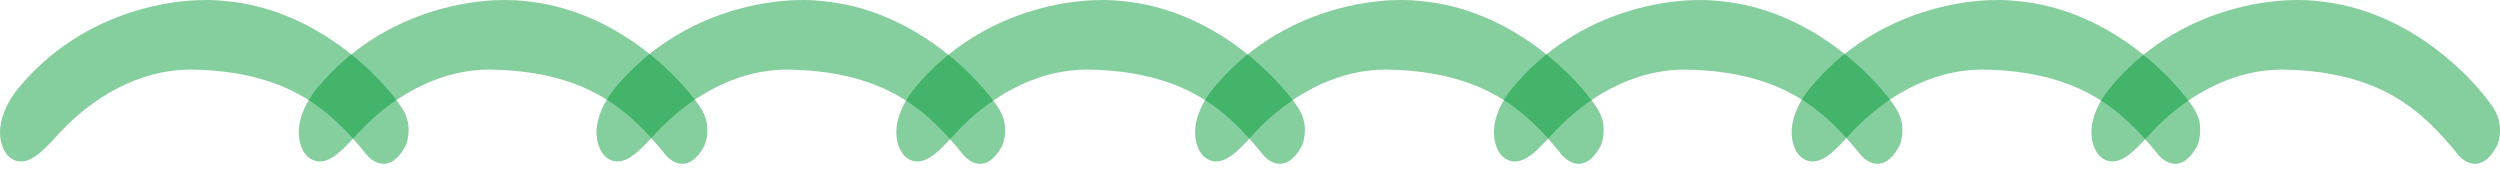 <svg width="280" height="19" viewBox="0 0 280 19" fill="none" xmlns="http://www.w3.org/2000/svg">
<path d="M55.206 7.8C48.715 7.656 43.479 11.361 40.362 14.642C38.68 16.413 36.721 18.972 34.779 17.78C34.279 17.474 33.943 16.973 33.728 16.38C32.904 14.105 34.141 11.541 35.538 9.854C43.013 0.823 53.886 -0.465 58.758 0.12C68.189 0.993 75.105 7.485 78.064 11.483C78.595 12.2 79.09 13.03 79.195 14.035C79.312 15.142 79.041 16.041 78.831 16.439C77.126 19.511 75.16 18.199 74.39 17.159C70.66 12.599 66.041 8.04 55.206 7.8Z" fill="#009834" fill-opacity="0.48"/>
<path d="M189.057 7.8C182.566 7.656 177.33 11.361 174.214 14.642C172.532 16.413 170.573 18.972 168.631 17.78C168.131 17.474 167.795 16.973 167.579 16.38C166.755 14.105 167.992 11.541 169.389 9.854C176.865 0.823 187.737 -0.465 192.61 0.12C202.041 0.993 208.956 7.485 211.915 11.483C212.446 12.2 212.941 13.03 213.047 14.035C213.163 15.142 212.893 16.041 212.683 16.439C210.977 19.511 209.012 18.199 208.242 17.159C204.511 12.599 199.893 8.04 189.057 7.8Z" fill="#009834" fill-opacity="0.48"/>
<path d="M88.555 7.8C82.064 7.656 76.828 11.361 73.712 14.642C72.03 16.413 70.071 18.972 68.129 17.78C67.629 17.474 67.293 16.973 67.078 16.38C66.253 14.105 67.49 11.541 68.887 9.854C76.363 0.823 87.235 -0.465 92.108 0.12C101.539 0.993 108.454 7.485 111.413 11.483C111.944 12.2 112.439 13.03 112.545 14.035C112.661 15.142 112.391 16.041 112.181 16.439C110.475 19.511 108.51 18.199 107.74 17.159C104.009 12.599 99.391 8.04 88.555 7.8Z" fill="#009834" fill-opacity="0.48"/>
<path d="M222.405 7.8C215.914 7.656 210.678 11.361 207.562 14.642C205.879 16.413 203.921 18.972 201.978 17.78C201.478 17.474 201.142 16.973 200.927 16.38C200.103 14.105 201.34 11.541 202.737 9.854C210.212 0.823 221.085 -0.465 225.958 0.12C235.388 0.993 242.304 7.485 245.263 11.483C245.794 12.2 246.289 13.03 246.395 14.035C246.511 15.142 246.241 16.041 246.03 16.439C244.325 19.511 242.359 18.199 241.589 17.159C237.859 12.599 233.241 8.04 222.405 7.8Z" fill="#009834" fill-opacity="0.48"/>
<path d="M122.131 7.8C115.64 7.656 110.404 11.361 107.288 14.642C105.606 16.413 103.647 18.972 101.705 17.78C101.205 17.474 100.869 16.973 100.654 16.38C99.829 14.105 101.066 11.541 102.463 9.854C109.939 0.823 120.812 -0.465 125.684 0.12C135.115 0.993 142.03 7.485 144.989 11.483C145.52 12.2 146.015 13.03 146.121 14.035C146.237 15.142 145.967 16.041 145.757 16.439C144.051 19.511 142.086 18.199 141.316 17.159C137.586 12.599 132.967 8.04 122.131 7.8Z" fill="#009834" fill-opacity="0.48"/>
<path d="M255.982 7.8C249.491 7.656 244.255 11.361 241.139 14.642C239.456 16.413 237.498 18.972 235.555 17.78C235.056 17.474 234.72 16.973 234.504 16.38C233.68 14.105 234.917 11.541 236.314 9.854C243.79 0.823 254.662 -0.465 259.535 0.12C268.966 0.993 275.881 7.485 278.84 11.483C279.371 12.2 279.866 13.03 279.972 14.035C280.088 15.142 279.818 16.041 279.607 16.439C277.902 19.511 275.936 18.199 275.166 17.159C271.436 12.599 266.818 8.04 255.982 7.8Z" fill="#009834" fill-opacity="0.48"/>
<path d="M21.743 7.8C15.252 7.656 10.016 11.361 6.9 14.642C5.217 16.413 3.258 18.972 1.316 17.78C0.816 17.474 0.48 16.973 0.265 16.38C-0.559 14.105 0.678 11.541 2.075 9.854C9.55 0.823 20.423 -0.465 25.295 0.12C34.726 0.993 41.642 7.485 44.601 11.483C45.132 12.2 45.627 13.03 45.733 14.035C45.849 15.142 45.578 16.041 45.368 16.439C43.663 19.511 41.697 18.199 40.927 17.159C37.197 12.599 32.578 8.04 21.743 7.8Z" fill="#009834" fill-opacity="0.48"/>
<path d="M155.593 7.8C149.102 7.656 143.866 11.361 140.75 14.642C139.068 16.413 137.109 18.972 135.167 17.78C134.667 17.474 134.331 16.973 134.116 16.38C133.291 14.105 134.528 11.541 135.925 9.854C143.401 0.823 154.273 -0.465 159.146 0.12C168.577 0.993 175.492 7.485 178.451 11.483C178.982 12.2 179.477 13.03 179.583 14.035C179.699 15.142 179.429 16.041 179.219 16.439C177.513 19.511 175.548 18.199 174.778 17.159C171.047 12.599 166.429 8.04 155.593 7.8Z" fill="#009834" fill-opacity="0.48"/>
</svg>
